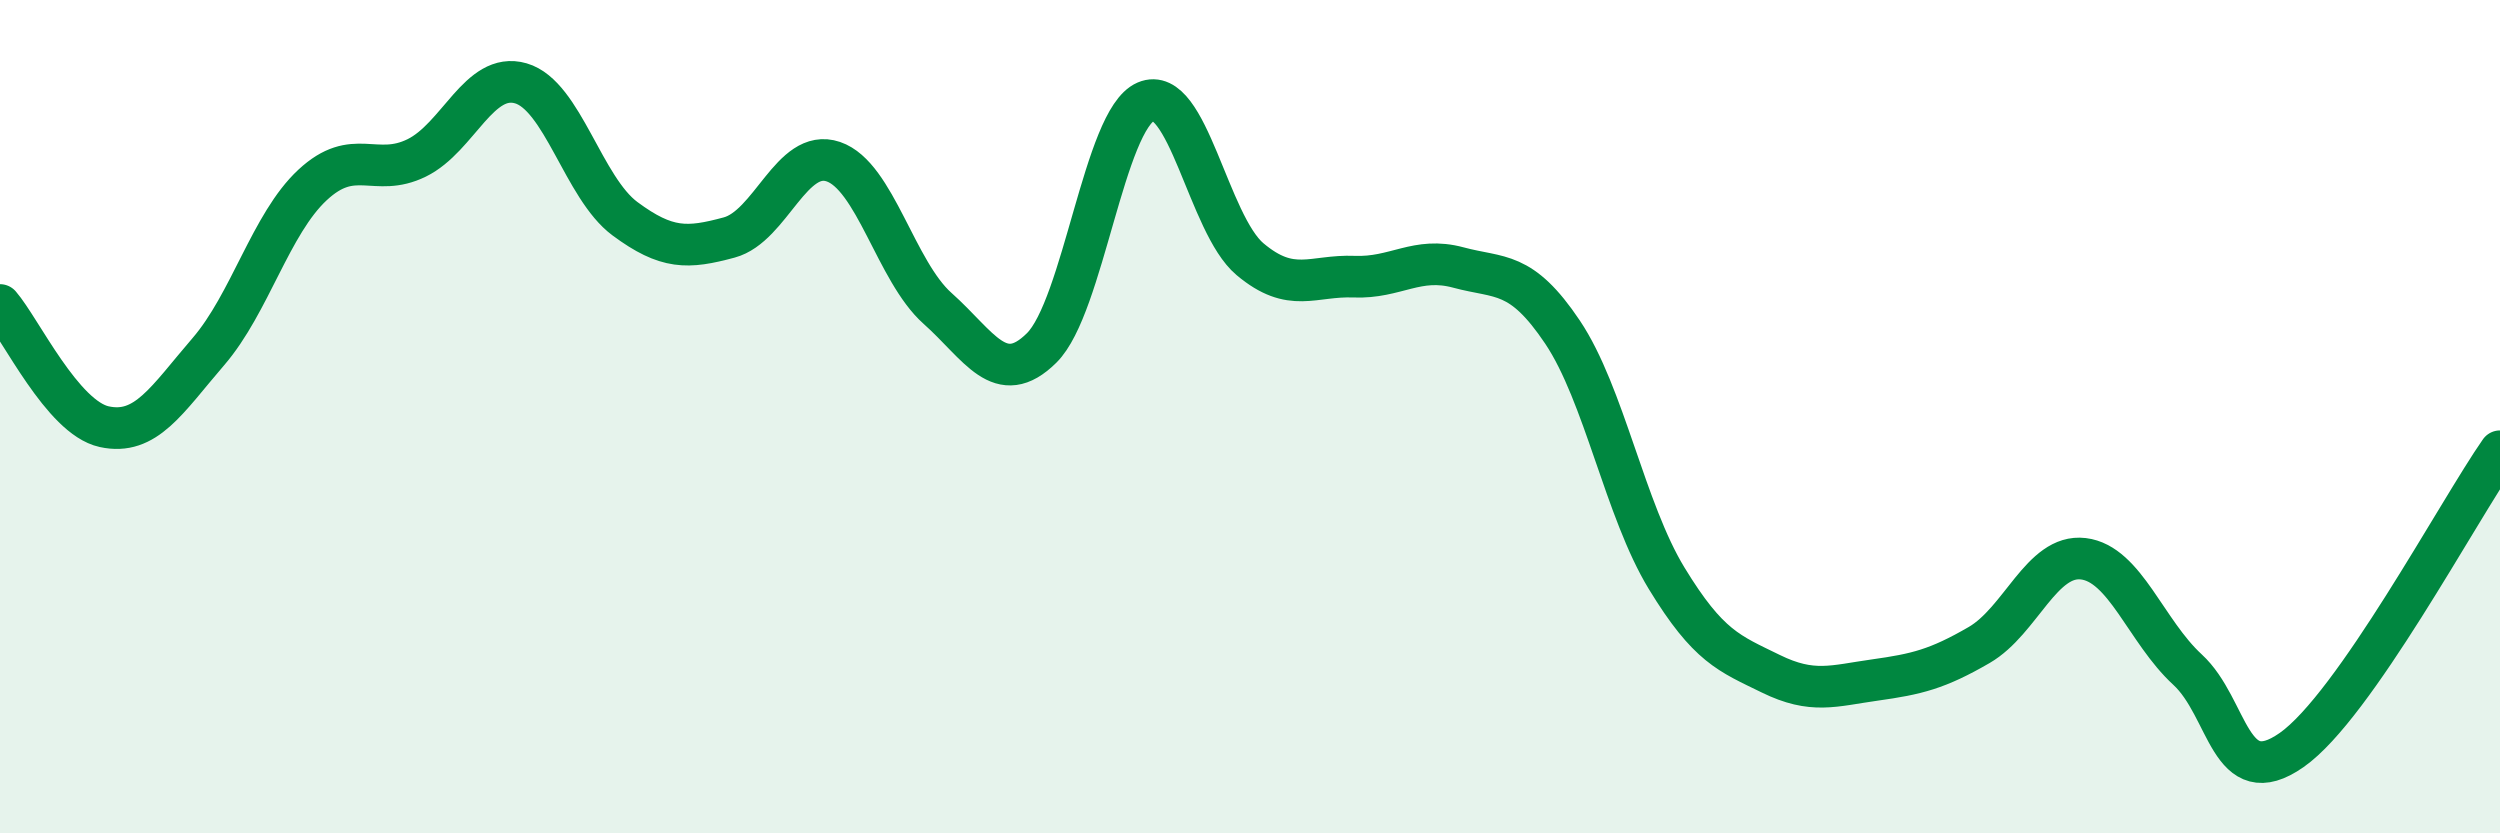 
    <svg width="60" height="20" viewBox="0 0 60 20" xmlns="http://www.w3.org/2000/svg">
      <path
        d="M 0,7.32 C 0.5,7.9 1.5,10.02 2.5,10.24 C 3.5,10.46 4,9.6 5,8.44 C 6,7.28 6.5,5.37 7.5,4.44 C 8.5,3.51 9,4.28 10,3.79 C 11,3.3 11.5,1.71 12.5,2 C 13.5,2.29 14,4.51 15,5.25 C 16,5.99 16.5,5.97 17.5,5.7 C 18.5,5.43 19,3.54 20,3.88 C 21,4.22 21.5,6.51 22.5,7.4 C 23.5,8.29 24,9.34 25,8.35 C 26,7.36 26.5,2.87 27.5,2.44 C 28.5,2.01 29,5.38 30,6.22 C 31,7.06 31.5,6.6 32.5,6.64 C 33.5,6.68 34,6.15 35,6.42 C 36,6.69 36.5,6.48 37.5,7.97 C 38.5,9.46 39,12.24 40,13.88 C 41,15.52 41.5,15.68 42.5,16.17 C 43.5,16.66 44,16.46 45,16.32 C 46,16.18 46.5,16.06 47.5,15.48 C 48.5,14.9 49,13.29 50,13.41 C 51,13.53 51.5,15.15 52.5,16.07 C 53.5,16.99 53.5,19.05 55,18 C 56.5,16.95 59,12.26 60,10.83L60 20L0 20Z"
        fill="#008740"
        opacity="0.1"
        stroke-linecap="round"
        stroke-linejoin="round"
      />
      <path
        d="M 0,7.32 C 0.5,7.9 1.5,10.02 2.5,10.24 C 3.5,10.46 4,9.6 5,8.44 C 6,7.28 6.5,5.37 7.5,4.44 C 8.5,3.51 9,4.28 10,3.79 C 11,3.3 11.5,1.71 12.5,2 C 13.5,2.29 14,4.51 15,5.25 C 16,5.99 16.5,5.97 17.5,5.7 C 18.5,5.43 19,3.54 20,3.88 C 21,4.22 21.5,6.51 22.5,7.4 C 23.5,8.29 24,9.34 25,8.35 C 26,7.36 26.5,2.87 27.5,2.44 C 28.5,2.01 29,5.38 30,6.22 C 31,7.06 31.5,6.6 32.5,6.64 C 33.5,6.68 34,6.15 35,6.42 C 36,6.69 36.5,6.48 37.5,7.97 C 38.5,9.46 39,12.24 40,13.88 C 41,15.52 41.5,15.68 42.5,16.17 C 43.5,16.66 44,16.46 45,16.32 C 46,16.18 46.5,16.06 47.5,15.48 C 48.5,14.9 49,13.29 50,13.41 C 51,13.53 51.5,15.15 52.5,16.07 C 53.5,16.99 53.5,19.05 55,18 C 56.5,16.95 59,12.26 60,10.83"
        stroke="#008740"
        stroke-width="1"
        fill="none"
        stroke-linecap="round"
        stroke-linejoin="round"
      />
    </svg>
  